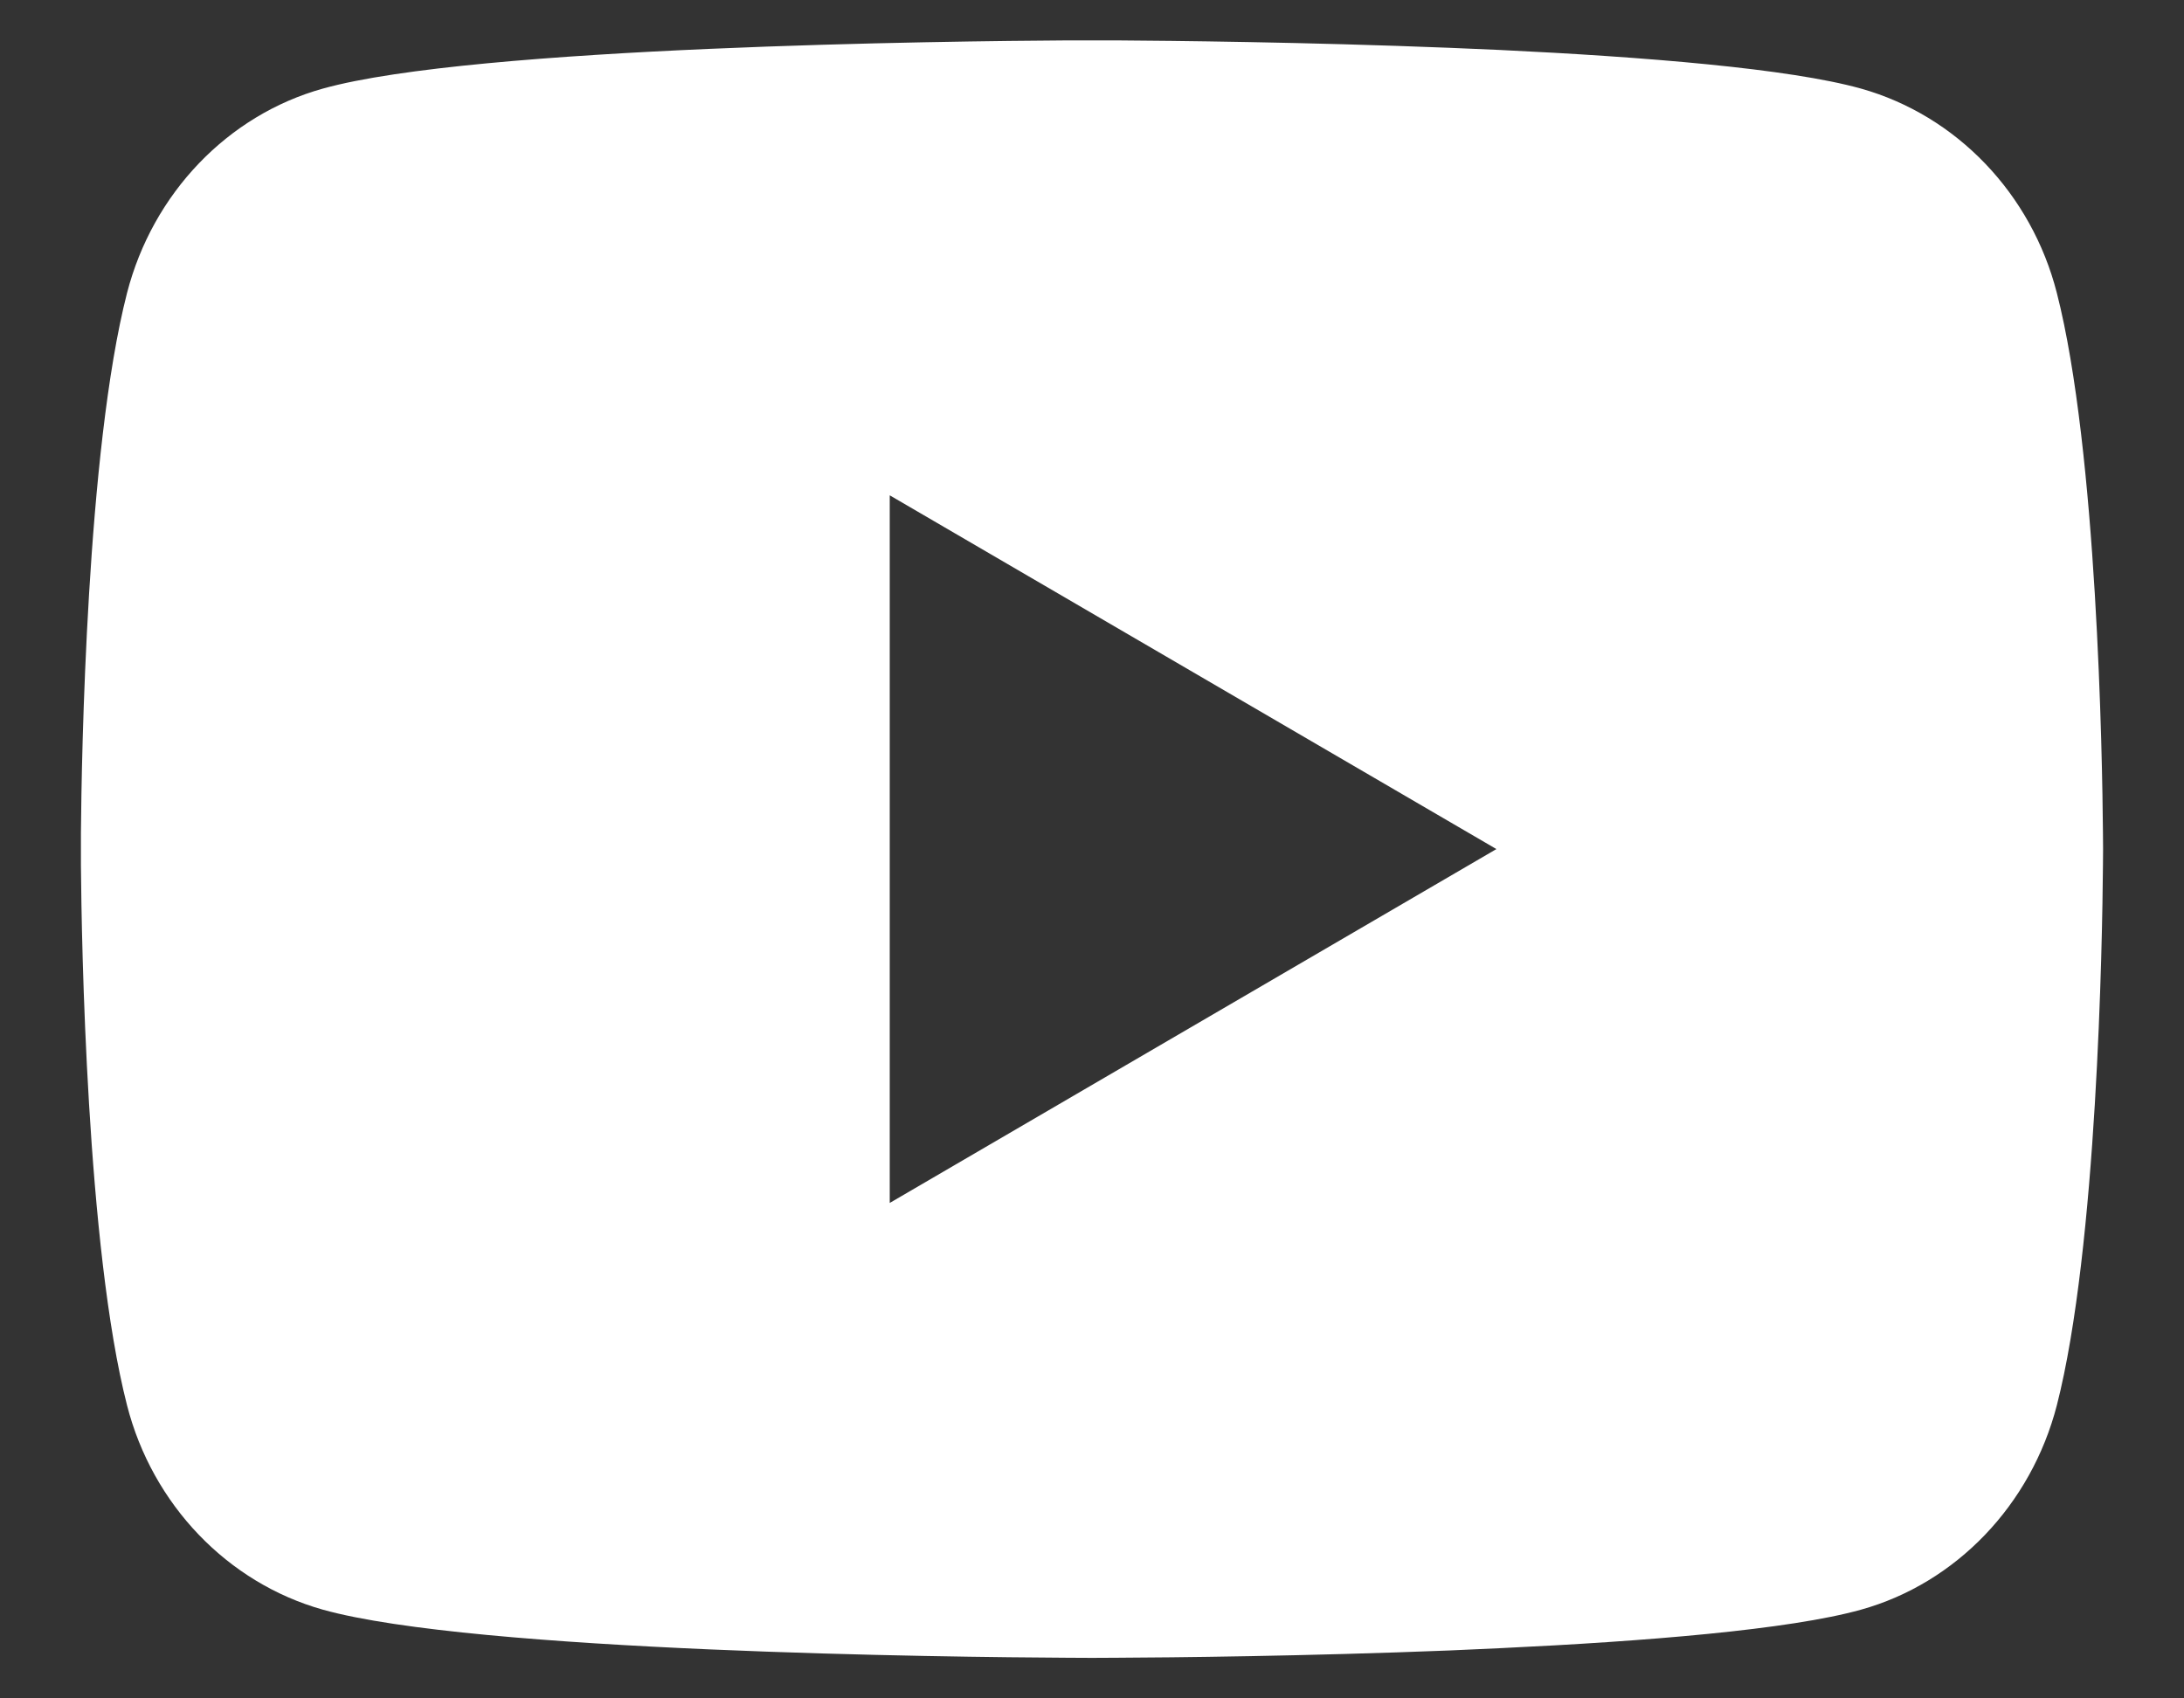 <svg width="18" height="14" viewBox="0 0 18 14" fill="none" xmlns="http://www.w3.org/2000/svg">
<rect x="0" y="0" width="18" height="14" fill="#333333" stroke="none"/>
<path d="M9.204 0.333C9.649 0.336 10.762 0.347 11.945 0.394L12.365 0.412C13.556 0.469 14.746 0.565 15.337 0.73C16.124 0.951 16.743 1.596 16.952 2.415C17.285 3.714 17.327 6.25 17.332 6.863L17.333 6.99V6.999C17.333 6.999 17.333 7.003 17.333 7.008L17.332 7.136C17.327 7.749 17.285 10.285 16.952 11.584C16.74 12.405 16.121 13.051 15.337 13.269C14.746 13.434 13.556 13.53 12.365 13.586L11.945 13.605C10.762 13.652 9.649 13.663 9.204 13.665L9.008 13.666H9C9 13.666 8.997 13.666 8.991 13.666L8.796 13.665C7.854 13.66 3.915 13.618 2.662 13.269C1.875 13.048 1.256 12.402 1.047 11.584C0.714 10.285 0.672 7.749 0.667 7.136V6.863C0.672 6.25 0.714 3.714 1.047 2.415C1.259 1.593 1.878 0.948 2.662 0.73C3.915 0.381 7.854 0.339 8.796 0.333H9.204ZM7.333 4.083V9.916L12.333 6.999L7.333 4.083Z" fill="white"/>
</svg>
